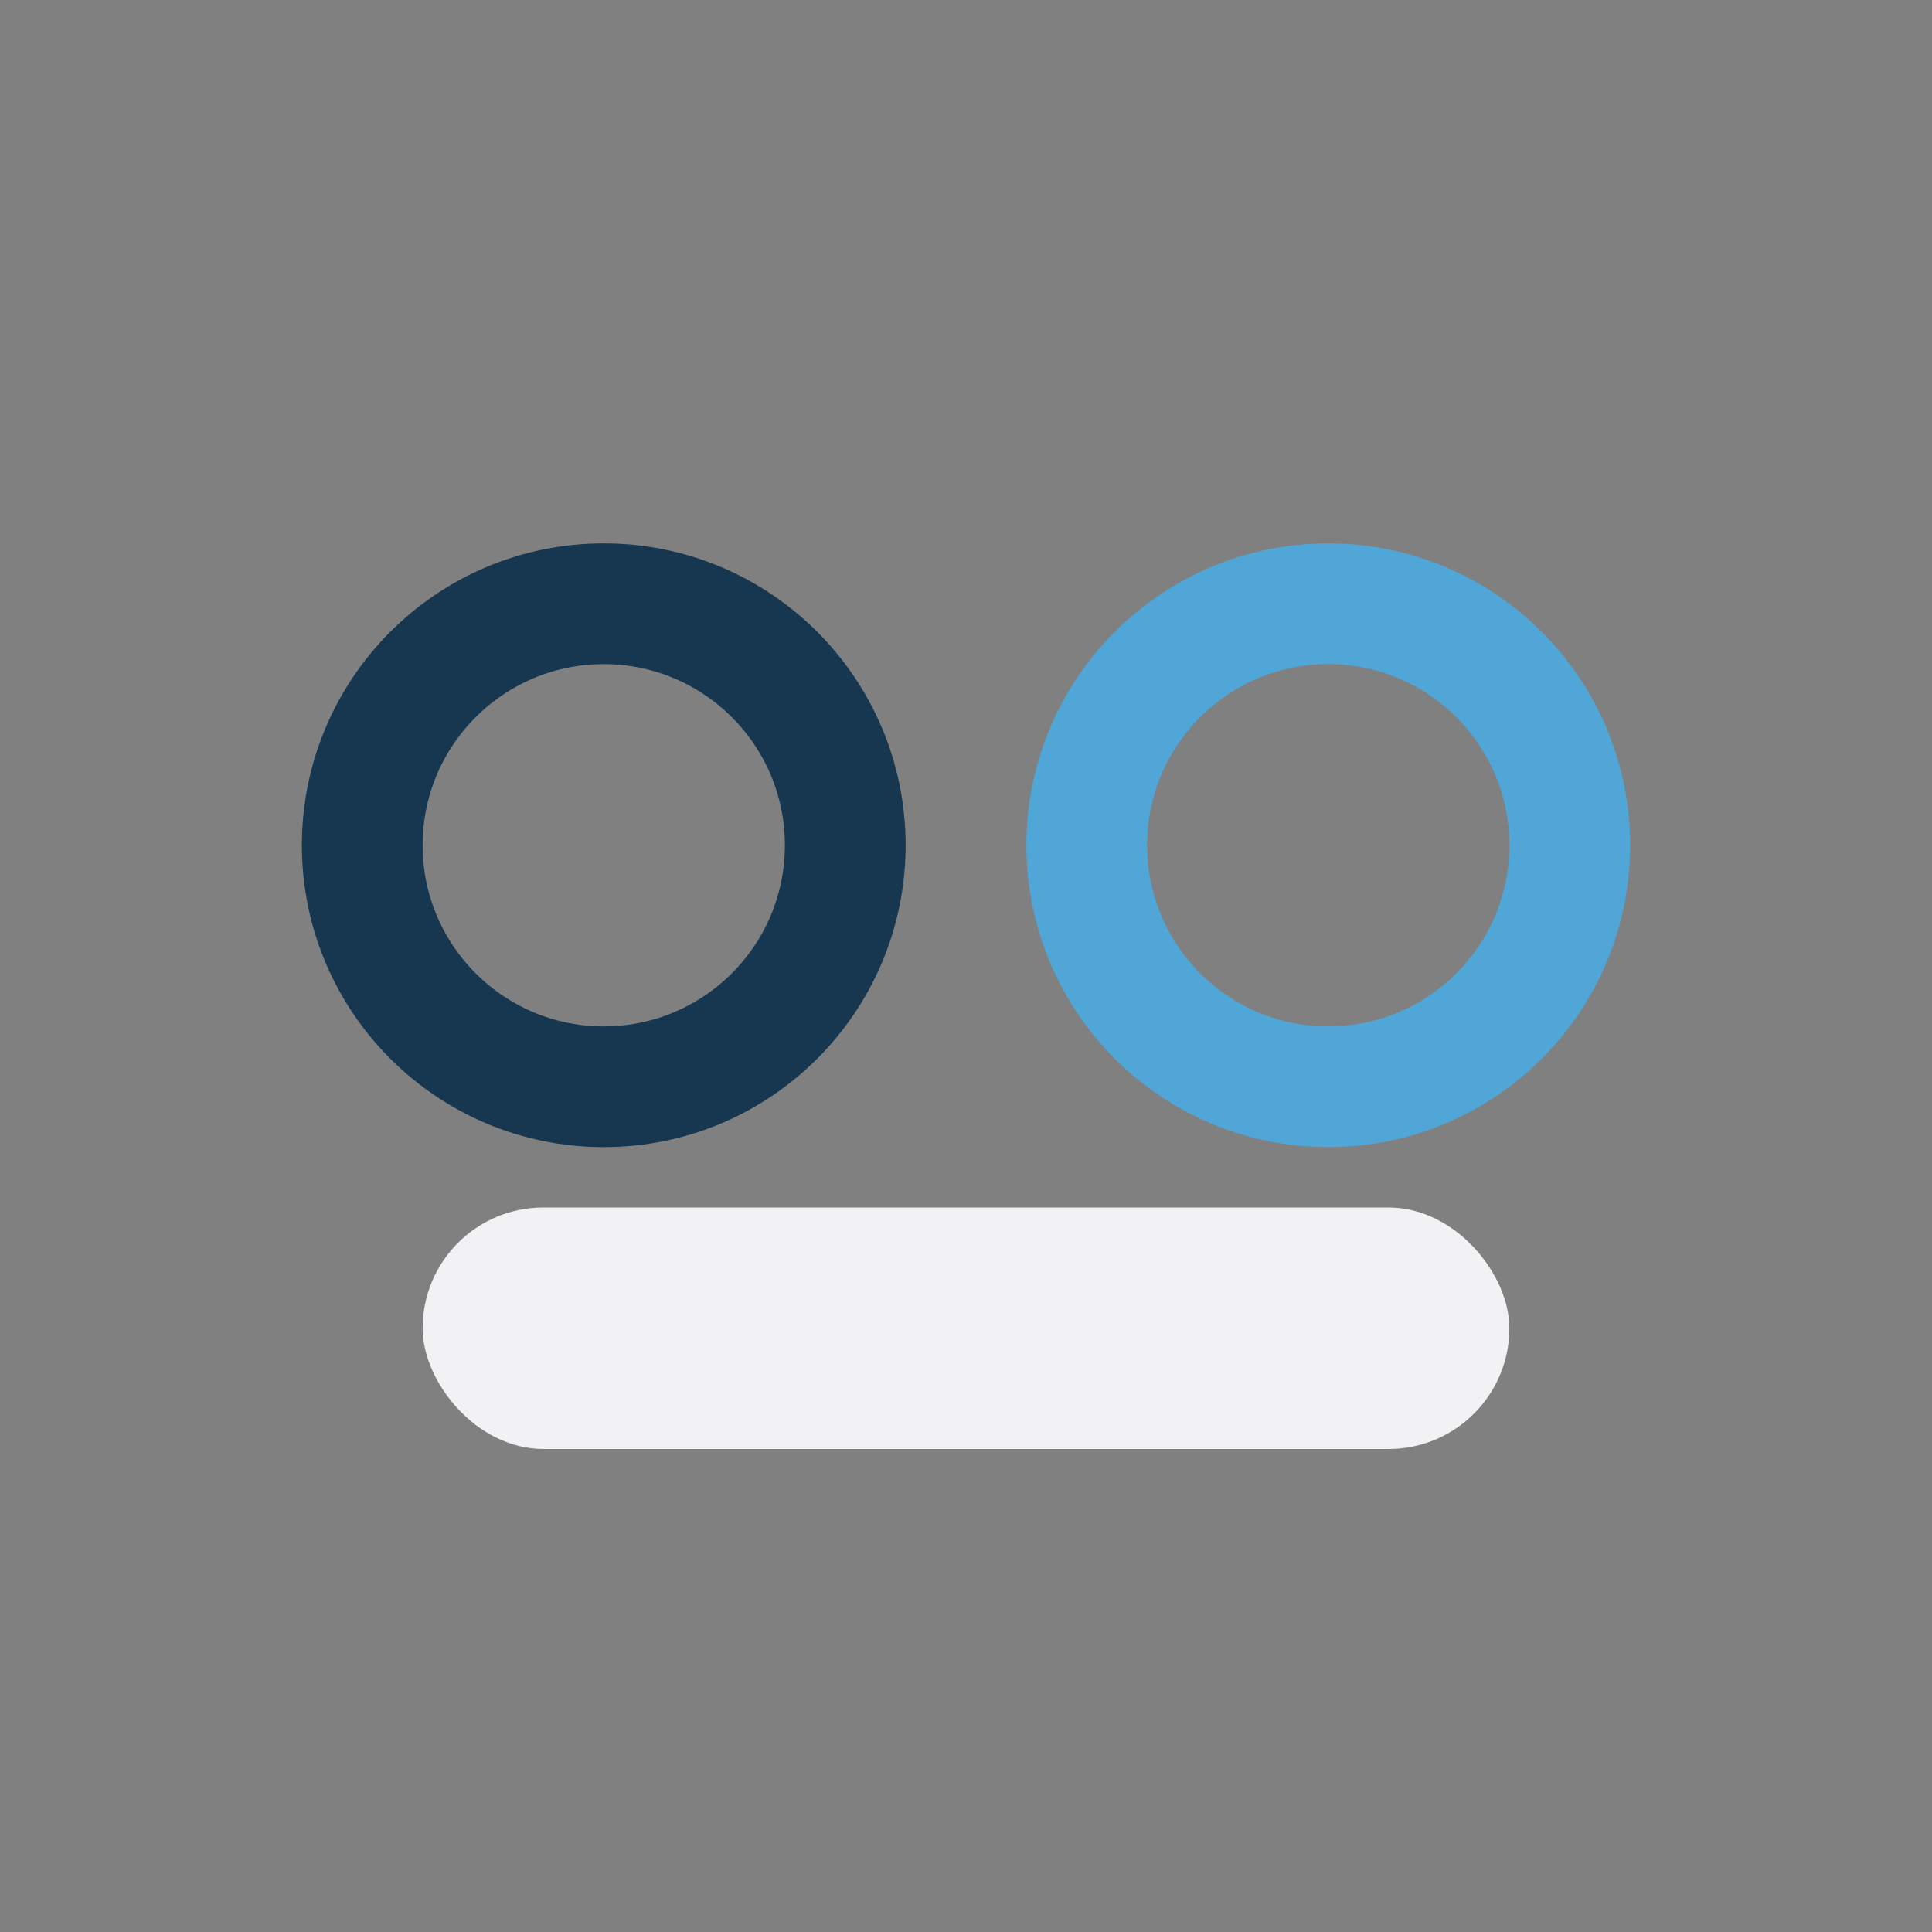 <?xml version="1.0" encoding="UTF-8"?>
<svg xmlns="http://www.w3.org/2000/svg" width="32" height="32" viewBox="0 0 32 32"><rect x="0" y="0" width="32" height="32" fill="#808080" stroke="none"/><circle cx="10" cy="14" r="4" fill="none" stroke="#16374F" stroke-width="2"/><circle cx="22" cy="14" r="4" fill="none" stroke="#4FA6D7" stroke-width="2"/><rect x="7" y="20" width="18" height="4" rx="2" fill="#F2F2F5"/></svg>